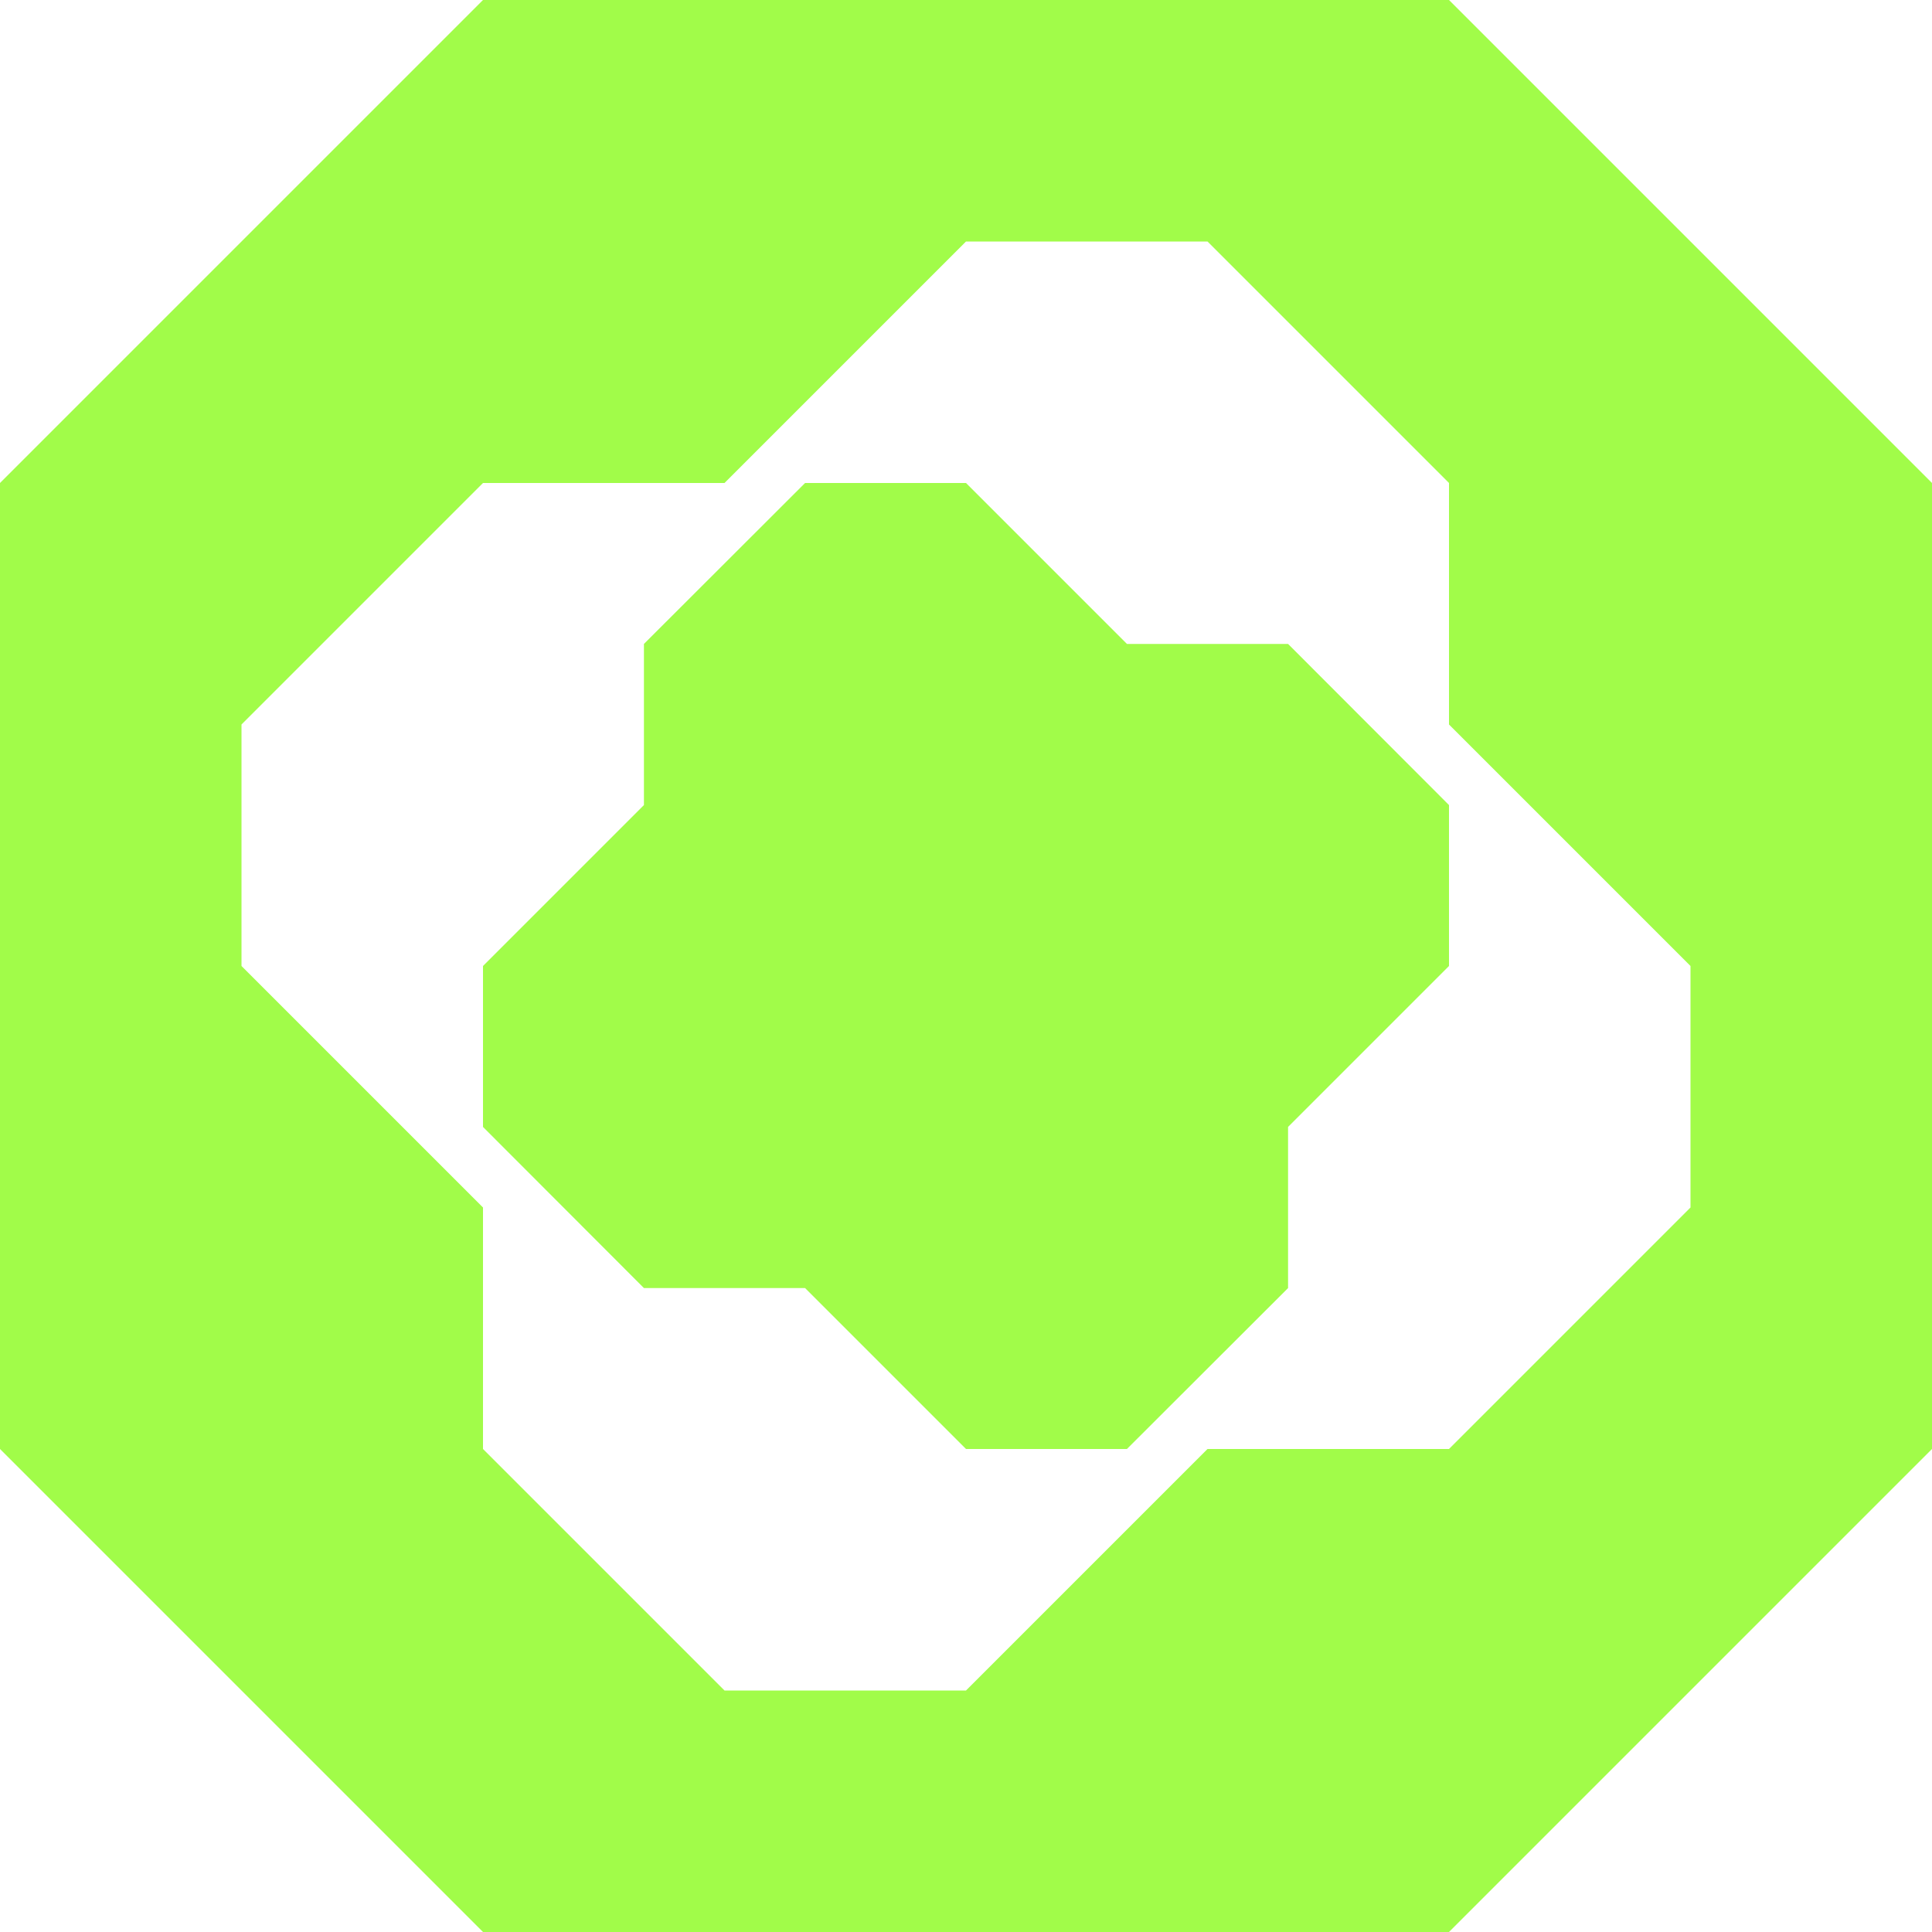 <?xml version="1.0" encoding="UTF-8"?>
<svg id="Layer_1" xmlns="http://www.w3.org/2000/svg" version="1.1" viewBox="0 0 100 100">
  <!-- Generator: Adobe Illustrator 29.2.0, SVG Export Plug-In . SVG Version: 2.1.0 Build 108)  -->
  <defs>
    <style>
      .st0 {
        fill: #a1fc49;
      }
    </style>
  </defs>
  <path class="st0" d="M75,0H25L0,25v50l25,25h50l25-25V25L75,0ZM87.5,62.5l-12.5,12.5h-12.5l-12.5,12.5h-12.5l-12.5-12.5v-12.5l-12.5-12.5v-12.5l12.5-12.5h12.5l12.5-12.5h12.5l12.5,12.5v12.5l12.5,12.5v12.5Z"/>
  <polygon class="st0" points="50 75 58.33 75 66.67 66.67 66.67 58.33 75 50 75 41.67 66.67 33.33 58.33 33.33 50 25 41.67 25 33.33 33.33 33.33 41.67 25 50 25 58.33 33.33 66.67 41.67 66.67 50 75"/>
</svg>